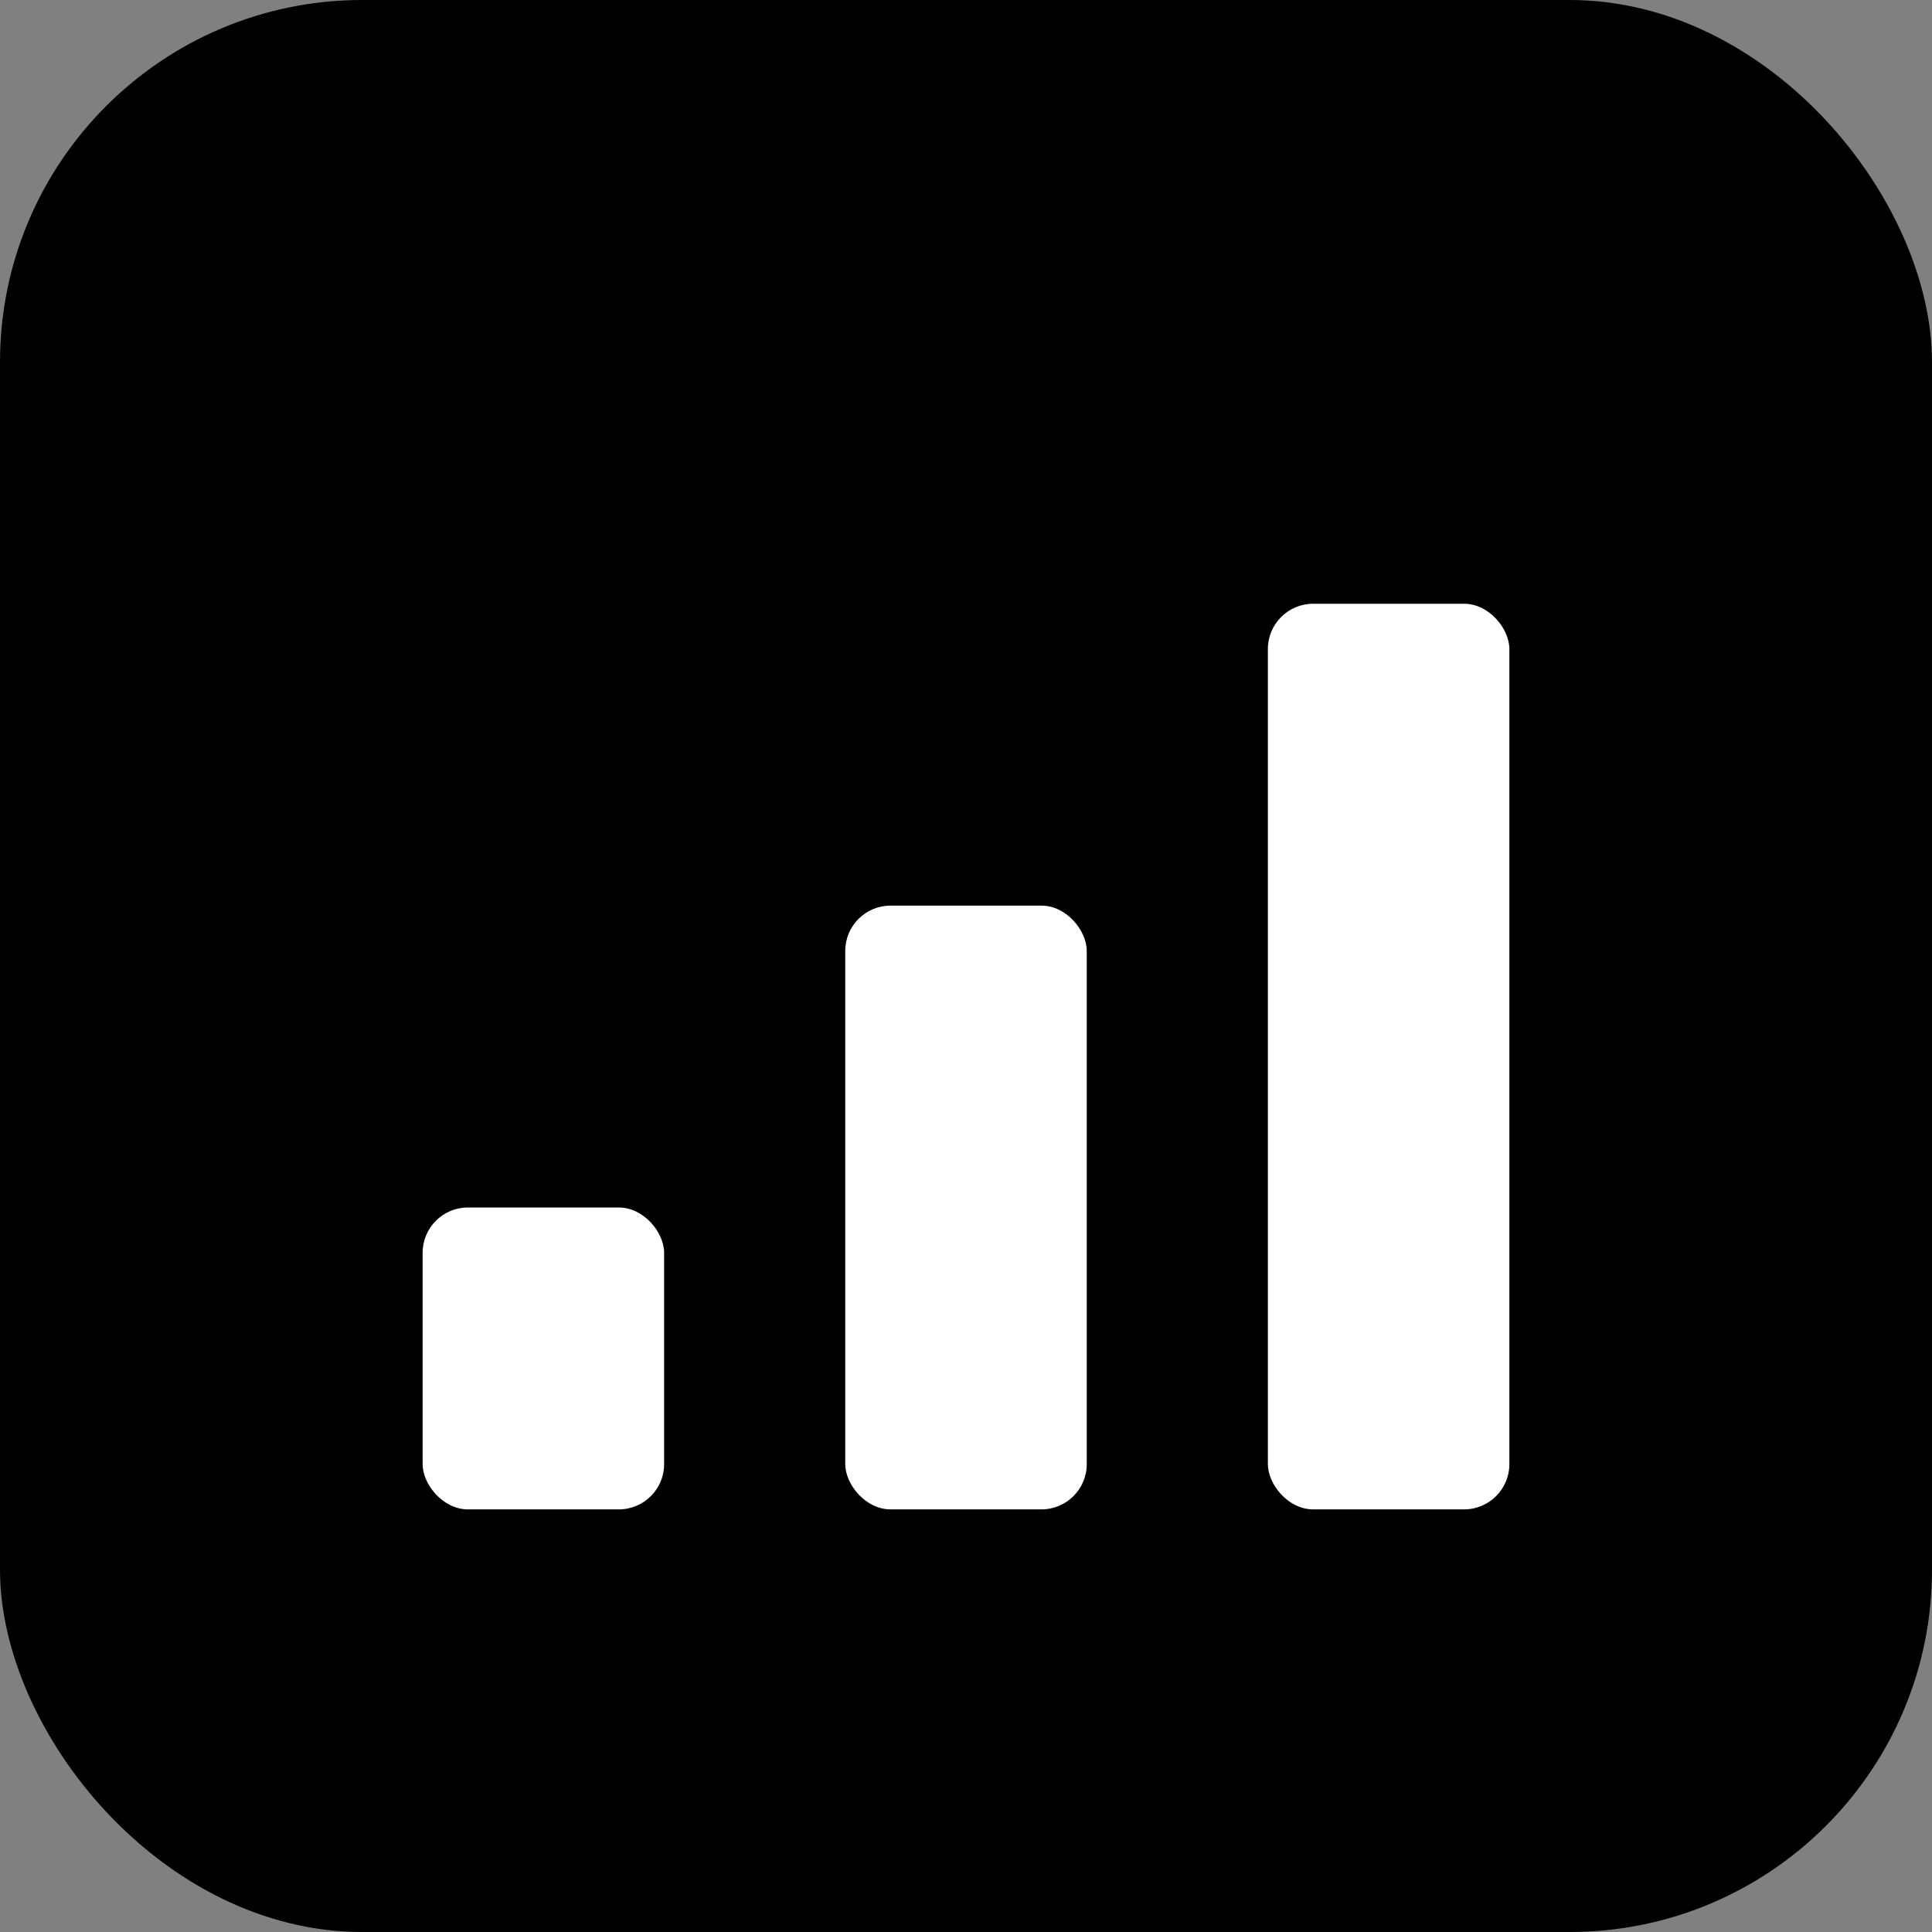 <svg xmlns="http://www.w3.org/2000/svg" viewBox="0 0 128 128">
  <rect x="0" y="0" width="128" height="128" fill="#808080" stroke="none"/>
  <rect width="128" height="128" rx="24" fill="black"/>
  <rect x="28" y="80" width="16" height="20" fill="white" rx="3"/>
  <rect x="56" y="60" width="16" height="40" fill="white" rx="3"/>
  <rect x="84" y="40" width="16" height="60" fill="white" rx="3"/>
</svg>
